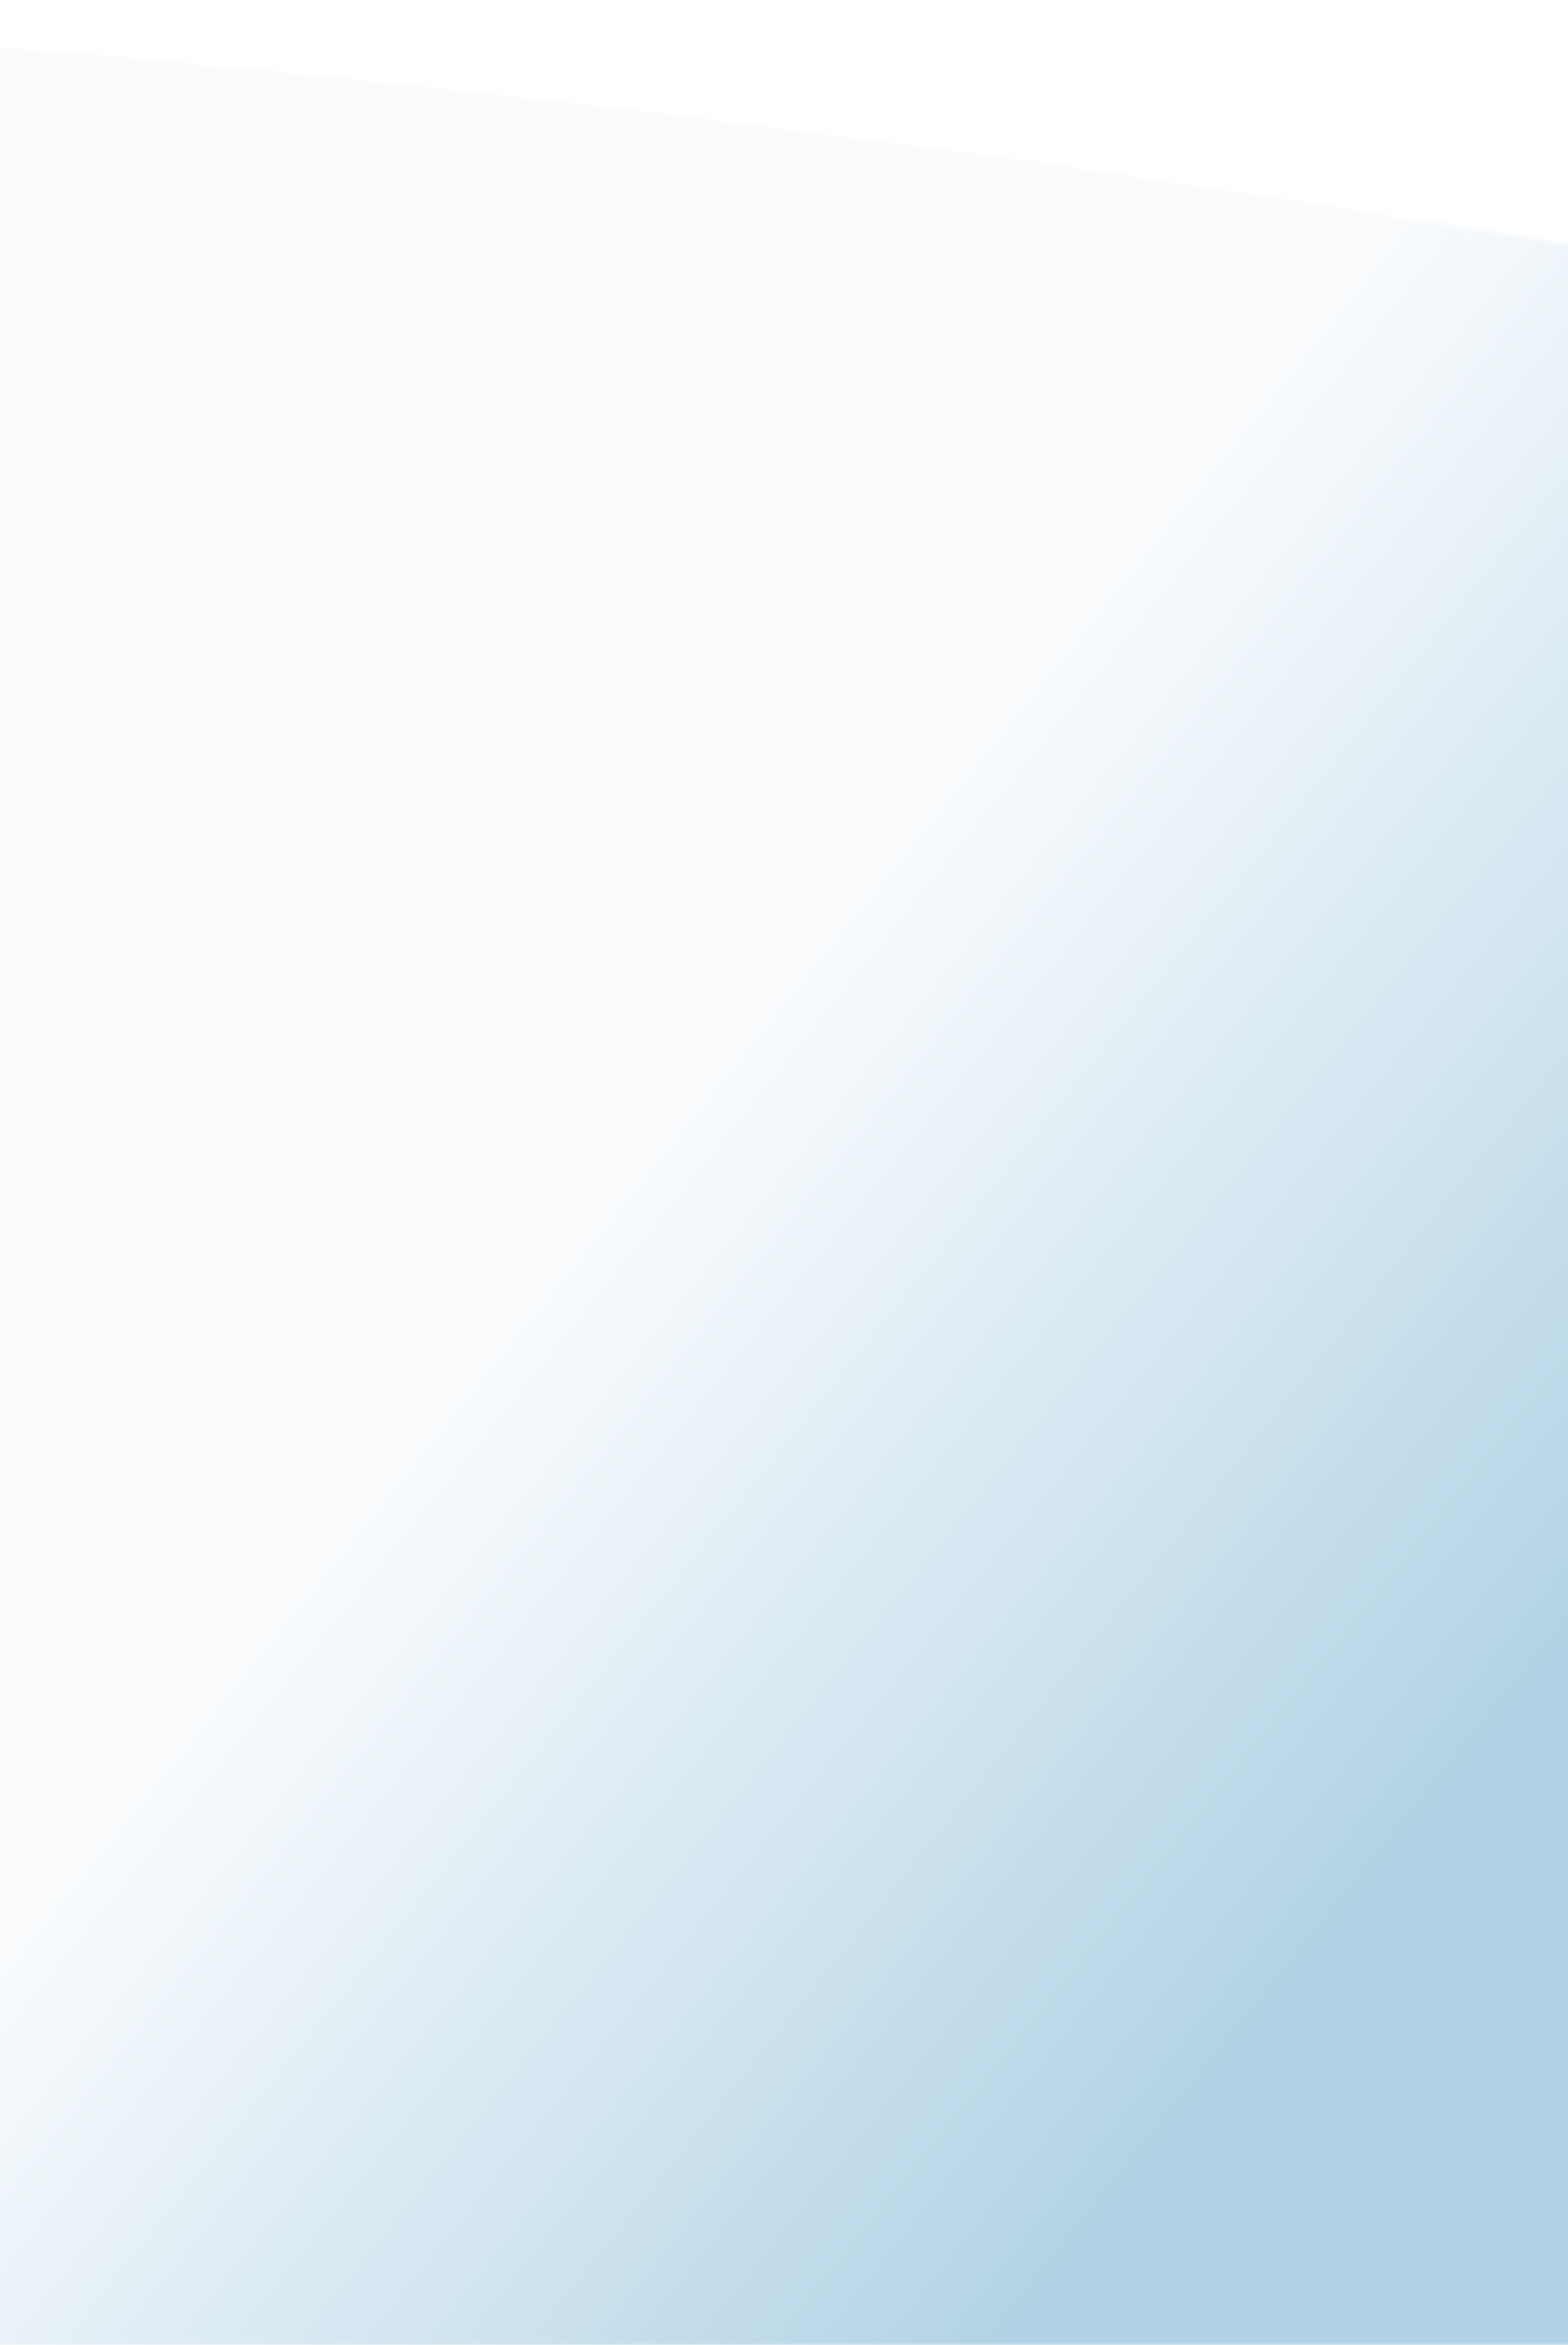 <svg viewBox="0 0 360 538" fill="none"
     xmlns="http://www.w3.org/2000/svg">
    <mask id="mask0_858_7977" style="mask-type:alpha" maskUnits="userSpaceOnUse"
          x="-970" y="0" width="1440" height="538">
        <path fill-rule="evenodd" clip-rule="evenodd"
              d="M-970 538H470V76.541C470 76.541 109.431 0 -250.379 0C-610.19 0 -970 76.541 -970 76.541V538Z"
              fill="white"/>
    </mask>
    <g mask="url(#mask0_858_7977)">
        <g filter="url(#filter0_f_858_7977)">
            <rect width="1440" height="935.335"
                  transform="matrix(1 0 0 -1 -970 744.431)"
                  fill="url(#paint0_linear_858_7977)" fill-opacity="0.3"/>
            <path d="M-110.241 83.748C-103.47 82.076 -72.812 65.352 -34.783 33.241C-14.146 14.46 9.209 -9.371 25.438 -35.572C41.666 -61.773 50.061 -89.622 60.993 -123.865"
                  stroke="black" stroke-width="2" stroke-linecap="round"/>
        </g>
    </g>
    <defs>
        <filter id="filter0_f_858_7977" x="-1670" y="-890.904" width="2840"
                height="2335.33" filterUnits="userSpaceOnUse"
                color-interpolation-filters="sRGB">
            <feFlood flood-opacity="0" result="BackgroundImageFix"/>
            <feBlend mode="normal" in="SourceGraphic" in2="BackgroundImageFix"
                     result="shape"/>
            <feGaussianBlur stdDeviation="350"
                            result="effect1_foregroundBlur_858_7977"/>
        </filter>
        <linearGradient id="paint0_linear_858_7977" x1="601" y1="437.525"
                        x2="1528.37" y2="-309.092"
                        gradientUnits="userSpaceOnUse">
            <stop stop-color="#F8F7F4"/>
            <stop offset="0" stop-color="#EDF4FB"/>
            <stop offset="0.317" stop-color="#EDF4FB"/>
            <stop offset="0.514" stop-color="#006DAA"/>
        </linearGradient>
    </defs>
</svg>

